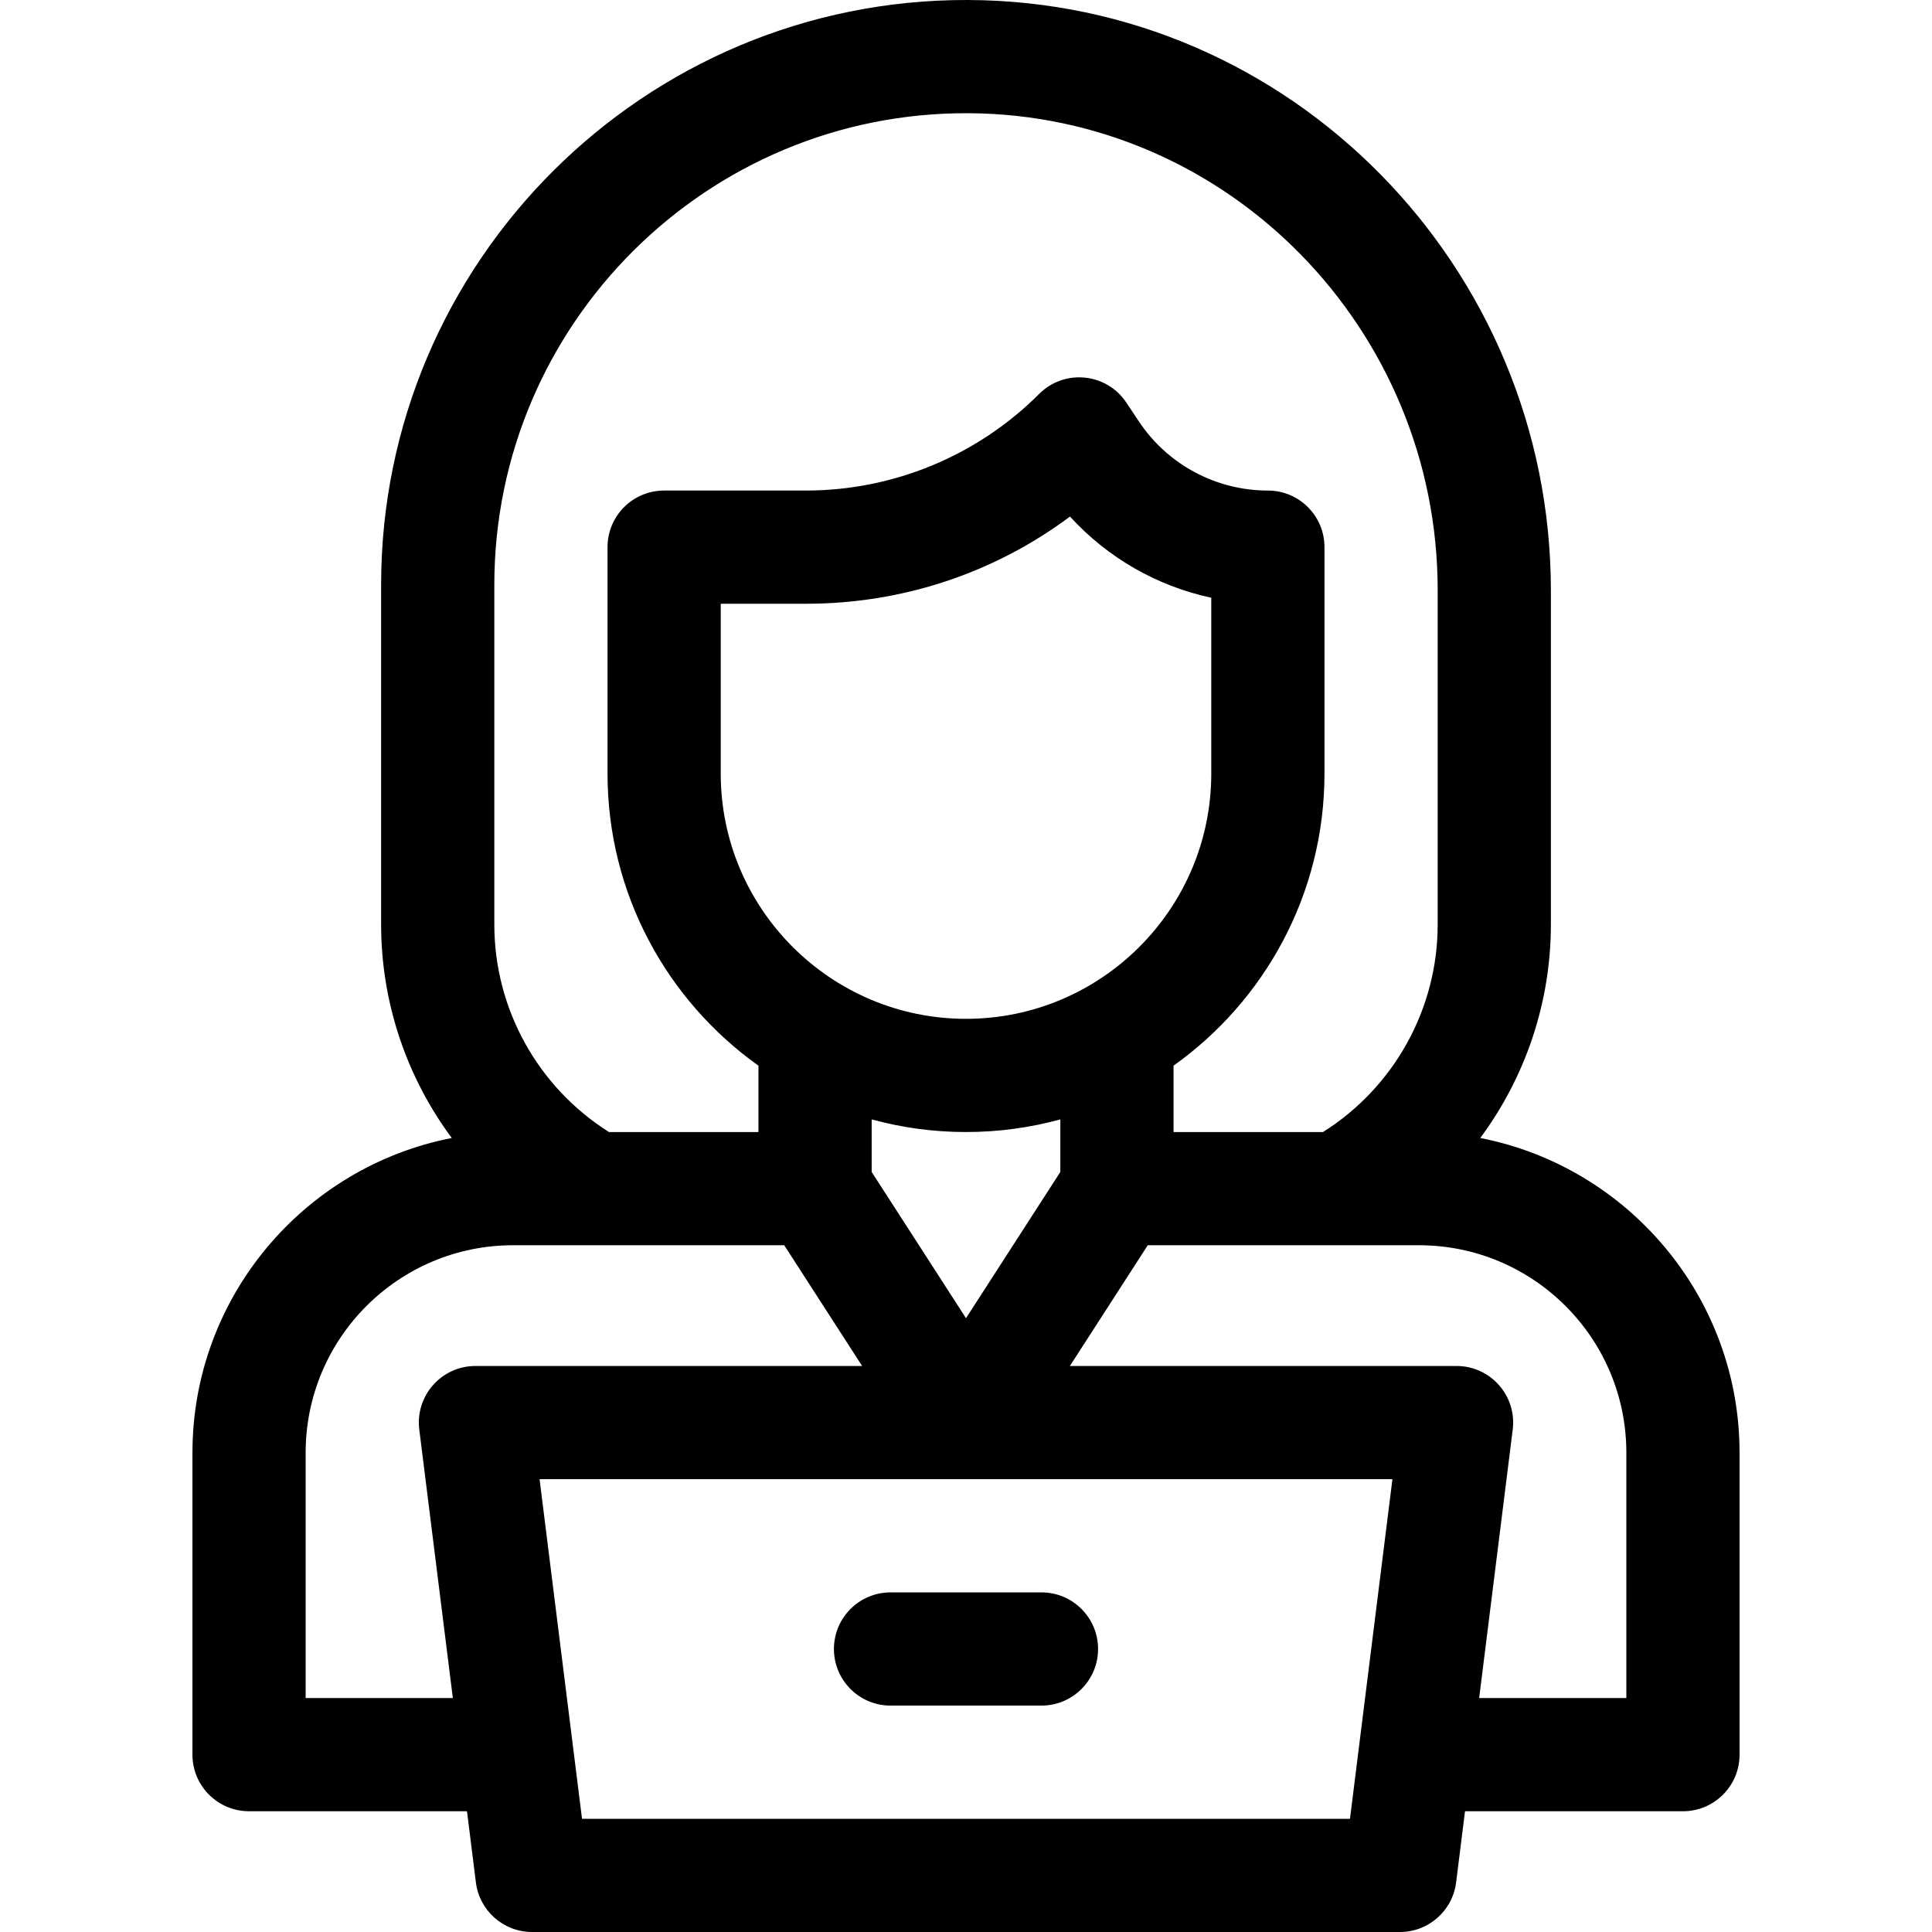 <?xml version="1.0" encoding="UTF-8"?> <svg xmlns="http://www.w3.org/2000/svg" id="Capa_1" height="512" viewBox="0 0 512 512" width="512"><g><path d="m392.281 301.582c11.946-16.11 18.719-35.863 18.719-56.582v-88.5c0-85.678-68.884-156.261-154.562-156.5-85.668-.237-155.438 69.387-155.438 155v90c0 20.719 6.773 40.472 18.719 56.582-39.105 7.619-68.719 42.118-68.719 83.418v80c0 8.284 6.716 15 15 15h57.758l2.358 18.861c.938 7.506 7.319 13.139 14.884 13.139h230.002c7.564 0 13.945-5.633 14.884-13.139l2.356-18.861h57.758c8.284 0 15-6.716 15-15v-80c0-41.3-29.614-75.799-68.719-83.418zm-261.281-146.582c0-69.169 56.472-125.396 125.731-124.998 68.976.397 124.269 57.397 124.269 126.373v88.625c0 22.384-11.554 43.128-30.38 55h-39.62v-17.581c24.193-17.237 40-45.516 40-77.419v-60c0-8.284-6.716-15-15-15-13.727 0-26.546-6.86-34.161-18.282l-3.36-5.04c-5.25-7.875-16.393-8.979-23.086-2.286-16.396 16.397-38.634 25.608-61.822 25.608h-37.571c-8.284 0-15 6.716-15 15v60c0 31.902 15.807 60.182 40 77.419v17.581h-39.62c-18.826-11.872-30.38-32.616-30.38-55zm125 115c-35.841 0-65-29.159-65-65v-45h22.573c25.554 0 49.859-8.106 69.983-23.104 9.971 10.924 23.058 18.418 37.443 21.512v46.592c.001 35.841-29.158 65-64.999 65zm25 26.655v13.926l-25 38.75-25-38.75v-13.926c7.969 2.176 16.35 3.345 25 3.345s17.031-1.169 25-3.345zm-155.001 65.345c-9.022 0-16.003 7.907-14.884 16.86l8.893 71.14h-39.008v-65c0-30.376 24.624-55 55-55h71.827l20.645 32zm231.759 120h-203.516l-11.25-90h226.016zm73.242-32h-39.008l8.893-71.14c1.119-8.952-5.862-16.86-14.884-16.86h-102.473l20.645-32h71.827c30.376 0 55 24.624 55 55z"></path><path d="m236 452h40c8.284 0 15-6.716 15-15s-6.716-15-15-15h-40c-8.284 0-15 6.716-15 15s6.716 15 15 15z"></path></g></svg> 